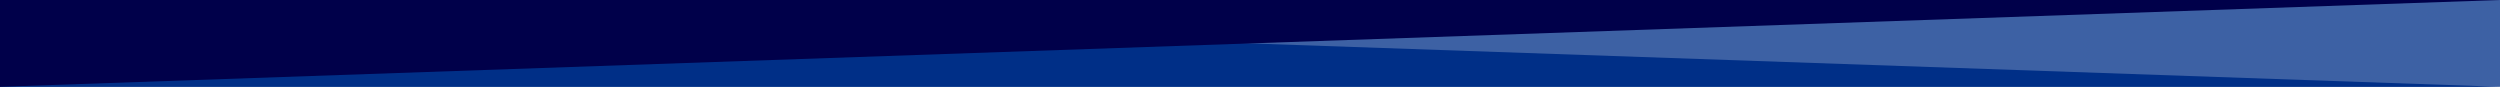 <svg xmlns="http://www.w3.org/2000/svg" fill="none" viewBox="0 0 1440 50" height="50" width="1440">
<g clip-path="url(#clip0_20385_7784)">
<rect fill="#3D61A4" height="50" width="1440"></rect>
<path fill="#002F87" d="M0 50H1440L0 0V50Z"></path>
<path fill="#00004A" d="M0 0H1440L0 50V0Z"></path>
</g>
<defs>
<clipPath id="clip0_20385_7784">
<rect fill="white" height="50" width="1440"></rect>
</clipPath>
</defs>
</svg>
